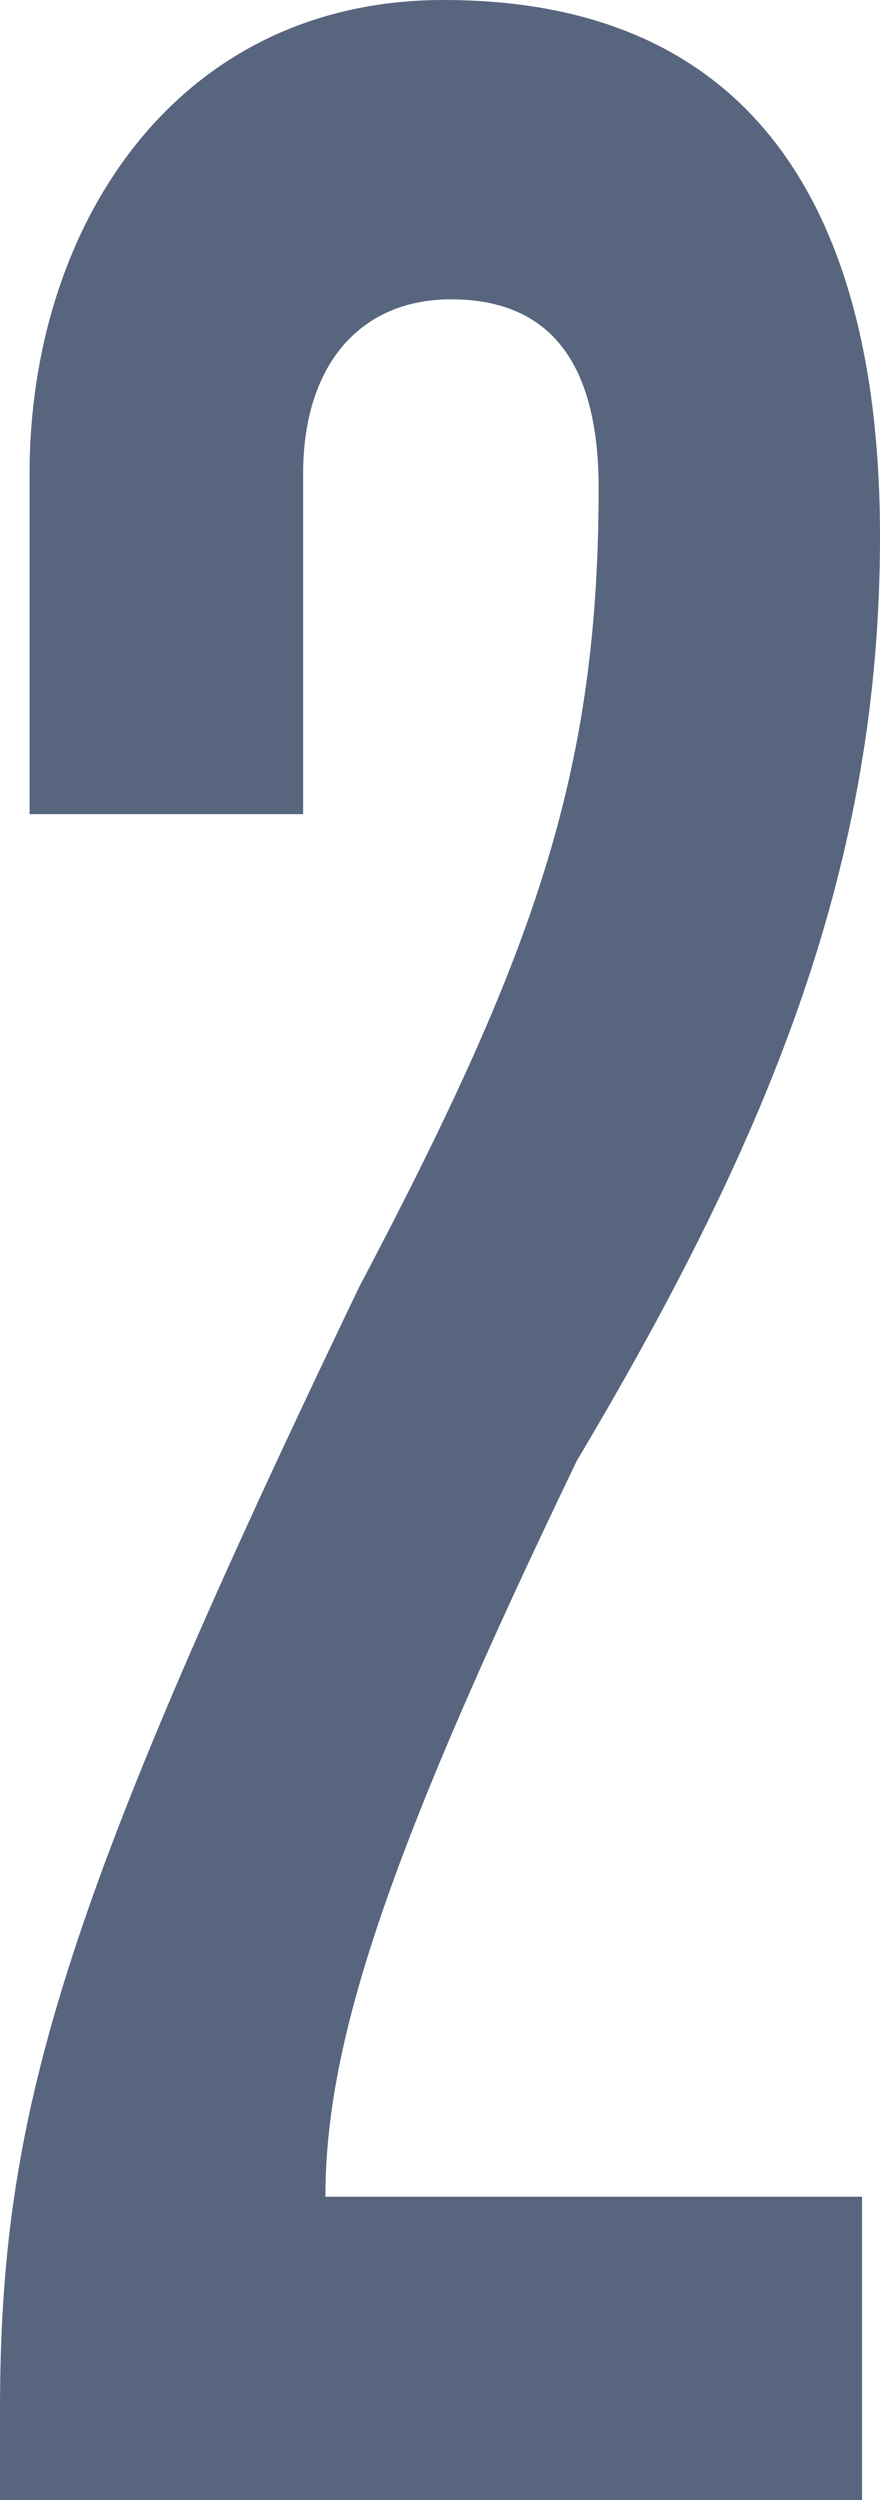 <svg xmlns="http://www.w3.org/2000/svg" viewBox="0 0 73.5 208.8"><defs><style>.cls-1{fill:#57667e;}</style></defs><title>chapter-2</title><g id="Layer_2" data-name="Layer 2"><g id="Layer_1-2" data-name="Layer 1"><path class="cls-1" d="M73.5,44.79C73.5,18.53,63.61,0,37.06,0,14.51,0,2.47,19.15,2.47,39.54V68H25.32V39.54C25.32,30.58,30,25,37.67,25,45.7,25,50,30,50,40.77,50,64.86,44.47,80,30,107.49,4.94,159.69,0,176.67,0,201.38v7.42H72V183.47H27.18c0-13,5.25-28.73,21-61.47C64.54,94.51,73.5,72,73.5,44.79Z"/></g></g></svg>